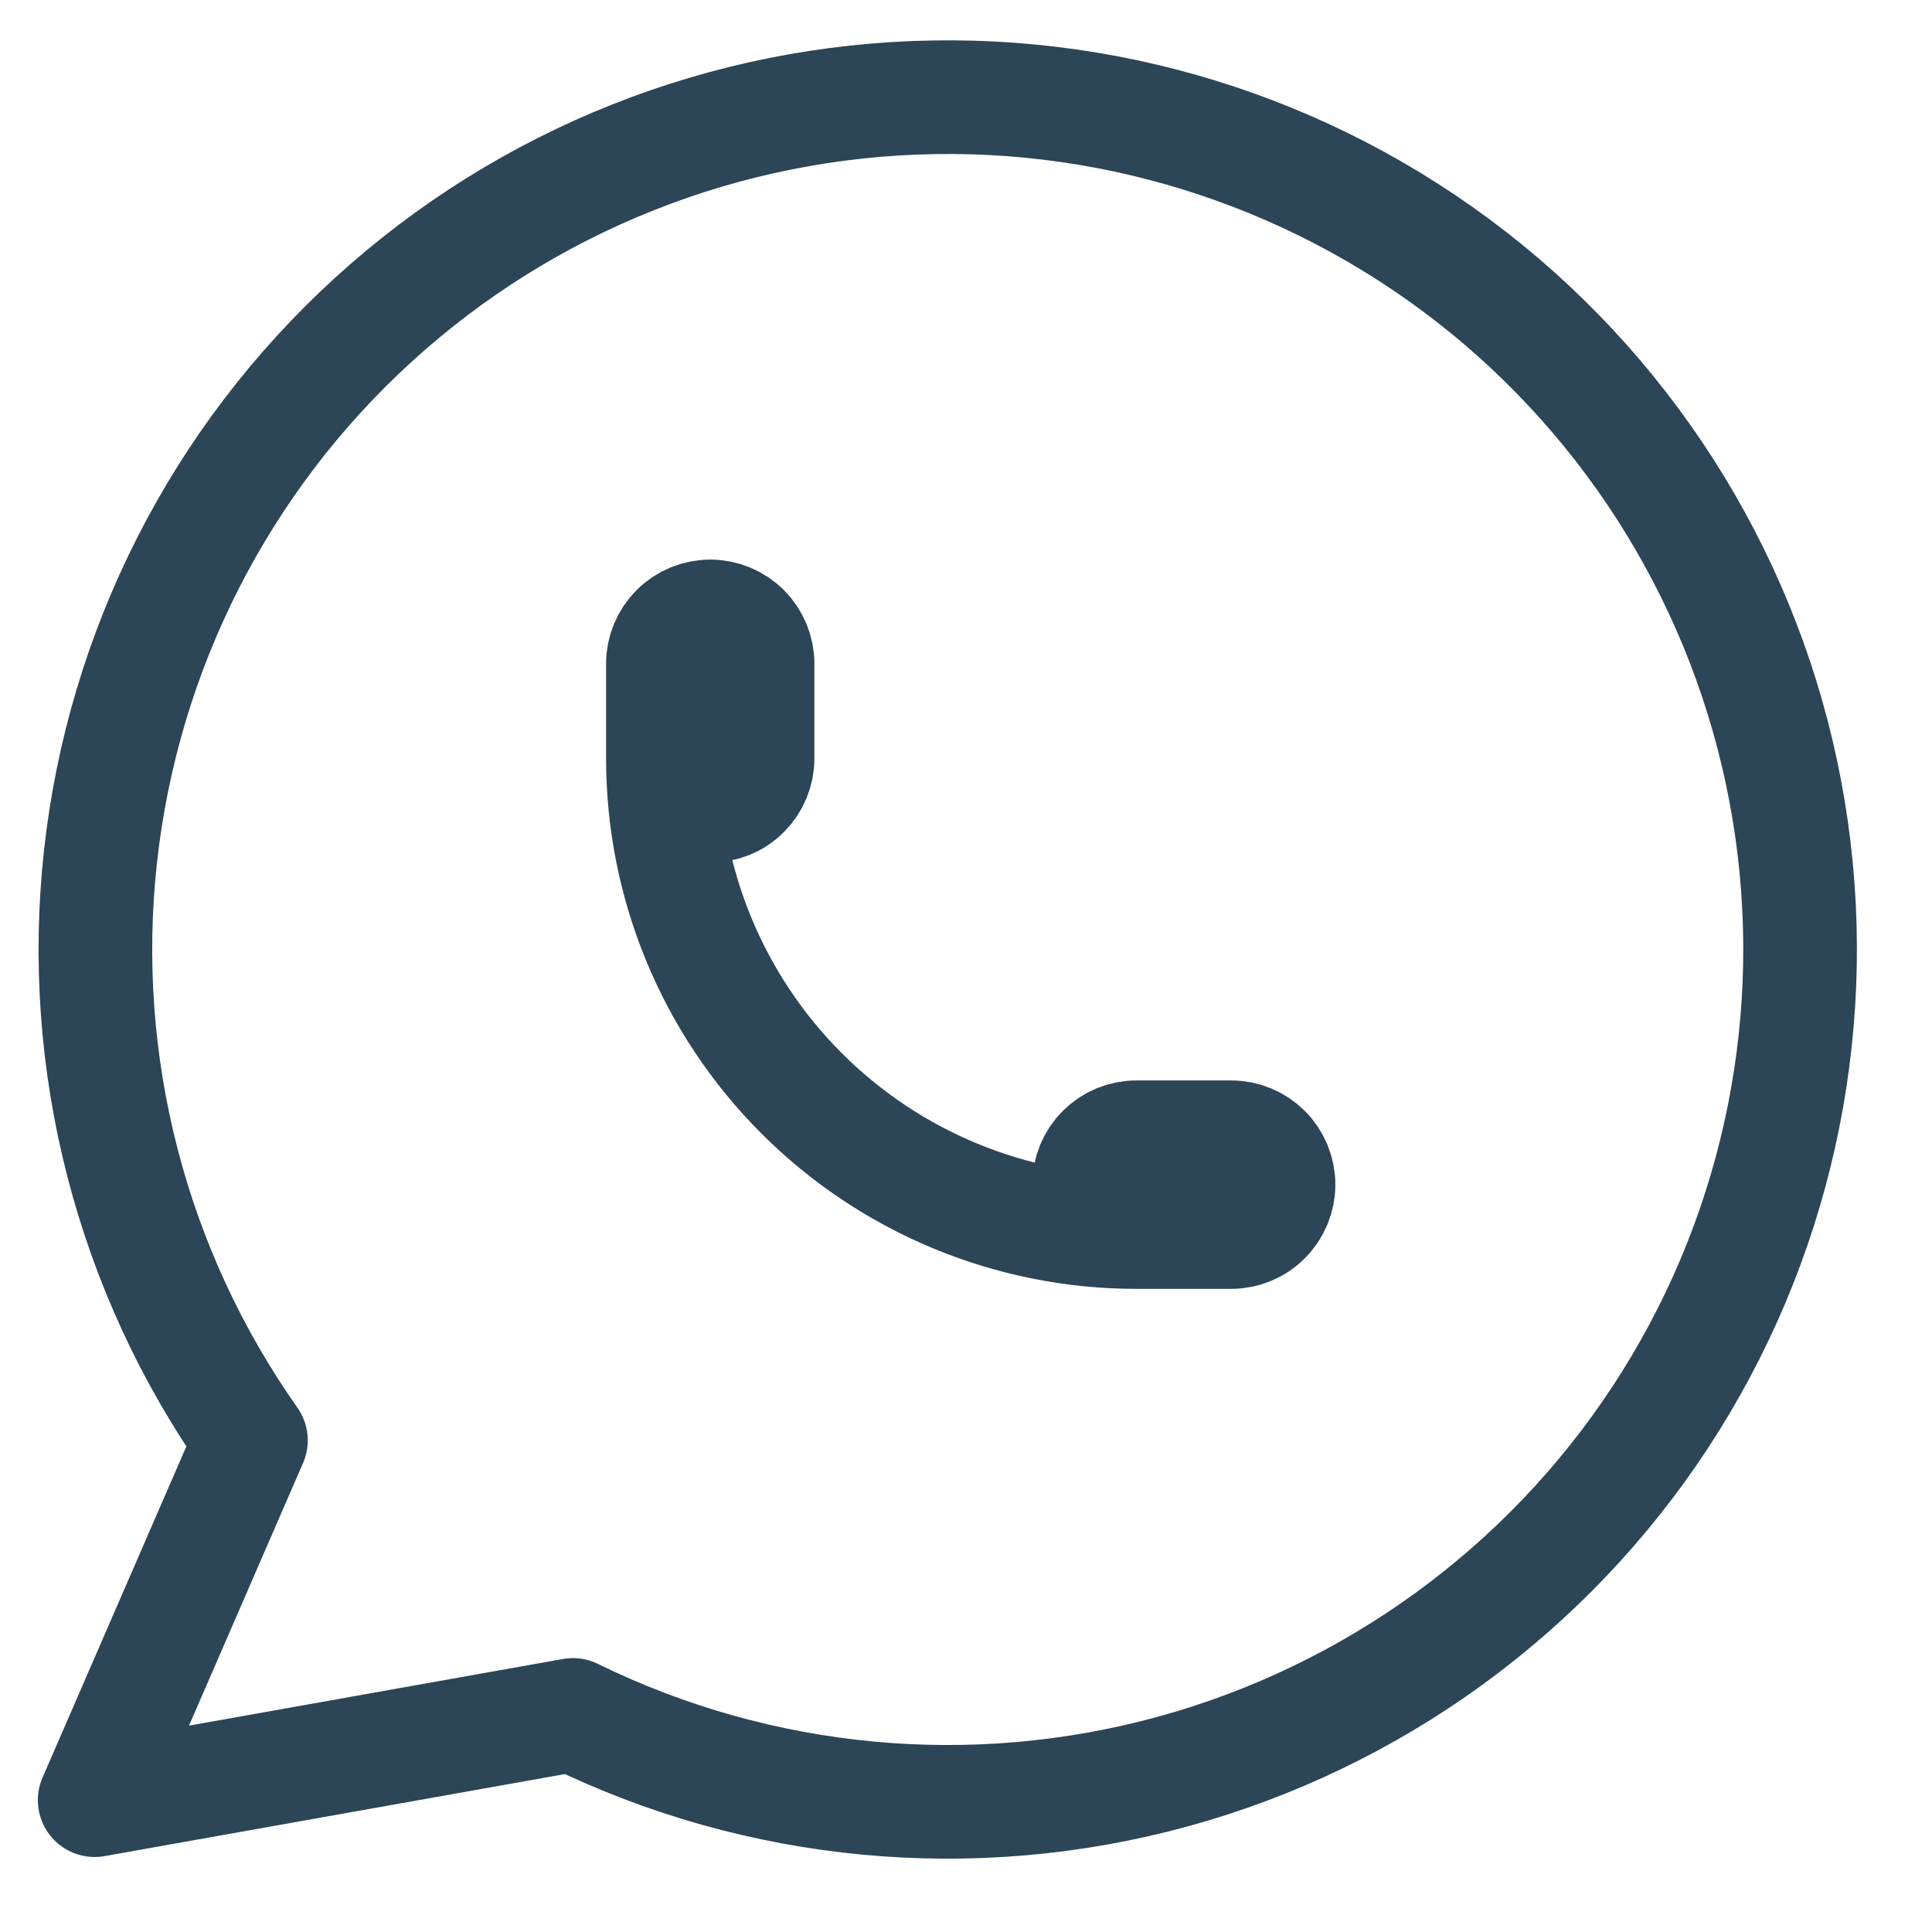 <svg xmlns="http://www.w3.org/2000/svg" fill="none" viewBox="0 0 17 17" height="17" width="17">
<path stroke-linejoin="round" stroke-linecap="round" stroke="#2C4557" d="M5.833 6.674C5.833 6.784 5.877 6.89 5.955 6.968C6.033 7.047 6.139 7.09 6.25 7.09C6.36 7.09 6.466 7.047 6.544 6.968C6.622 6.89 6.666 6.784 6.666 6.674V5.84C6.666 5.73 6.622 5.624 6.544 5.546C6.466 5.468 6.36 5.424 6.25 5.424C6.139 5.424 6.033 5.468 5.955 5.546C5.877 5.624 5.833 5.73 5.833 5.84V6.674ZM5.833 6.674C5.833 7.779 6.272 8.839 7.053 9.62C7.835 10.402 8.895 10.841 10 10.841M10 10.841H10.833C10.944 10.841 11.05 10.797 11.128 10.718C11.206 10.64 11.25 10.534 11.25 10.424C11.25 10.313 11.206 10.207 11.128 10.129C11.05 10.051 10.944 10.007 10.833 10.007H10C9.889 10.007 9.783 10.051 9.705 10.129C9.627 10.207 9.583 10.313 9.583 10.424C9.583 10.534 9.627 10.64 9.705 10.718C9.783 10.797 9.889 10.841 10 10.841ZM0.833 15.84L2.208 12.674C1.156 11.181 0.685 9.355 0.884 7.539C1.083 5.723 1.937 4.042 3.287 2.812C4.637 1.581 6.389 0.886 8.216 0.856C10.042 0.825 11.817 1.463 13.207 2.648C14.596 3.834 15.506 5.485 15.764 7.294C16.022 9.102 15.612 10.942 14.61 12.469C13.608 13.996 12.082 15.105 10.321 15.588C8.559 16.071 6.682 15.894 5.041 15.09L0.833 15.84Z"></path>
</svg>
